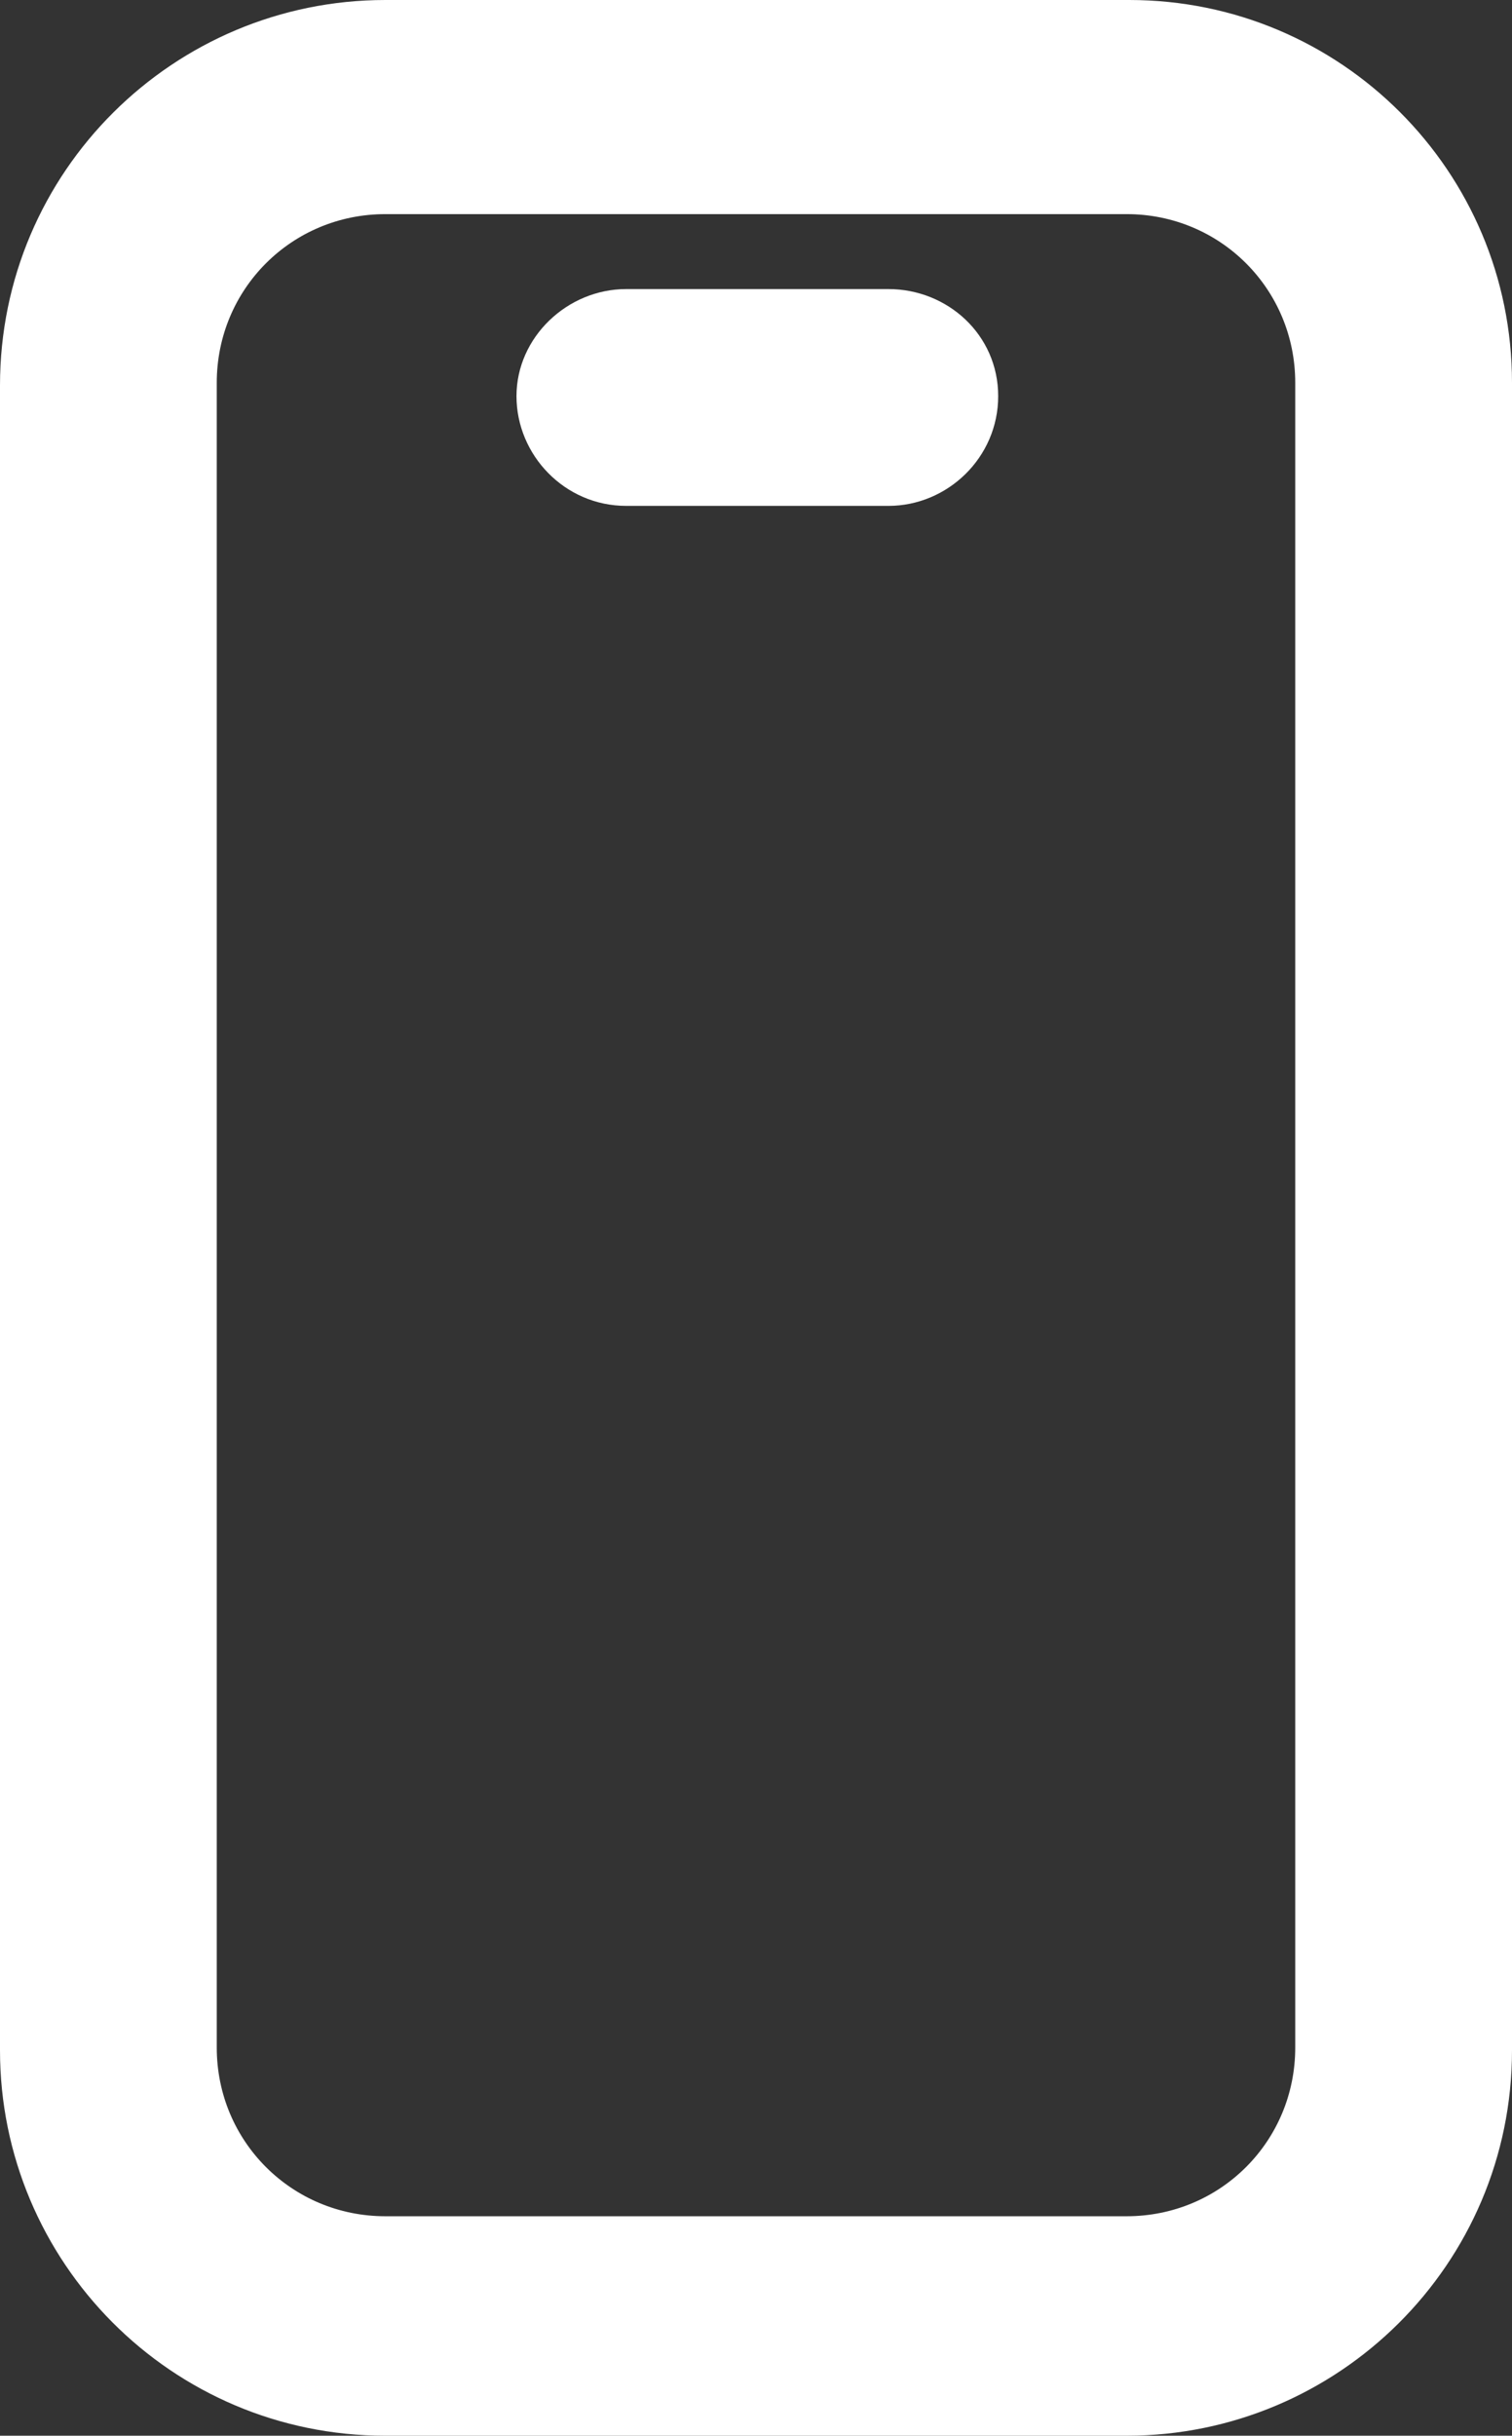 <svg xmlns="http://www.w3.org/2000/svg" id="Layer_2" viewBox="0 0 56.5 91"><rect x="0" y="0" width="56.5" height="91" fill="#333333" stroke="none"/><defs><style>.cls-1{fill:#fff;stroke-width:0px;}</style></defs><g id="Layer_1-2"><path class="cls-1" d="M42.2,0H14.4C6.5,0,0,6.4,0,14.4v62.2c0,7.9,6.4,14.4,14.4,14.4h27.7c7.9,0,14.4-6.4,14.4-14.4V14.3c0-7.9-6.4-14.3-14.3-14.3h0ZM48.4,76.5c0,3.5-2.8,6.3-6.3,6.3H14.4c-3.5,0-6.3-2.8-6.3-6.3V14.3c0-3.5,2.8-6.3,6.3-6.3h27.7c3.5,0,6.3,2.8,6.3,6.3v62.2h0Z"></path><path class="cls-1" d="M33.2,10.8h-9.8c-2.2,0-4.1,1.8-4.1,4s1.8,4.1,4.1,4.1h9.8c2.2,0,4.1-1.8,4.1-4.1s-1.9-4-4.1-4Z"></path></g></svg>